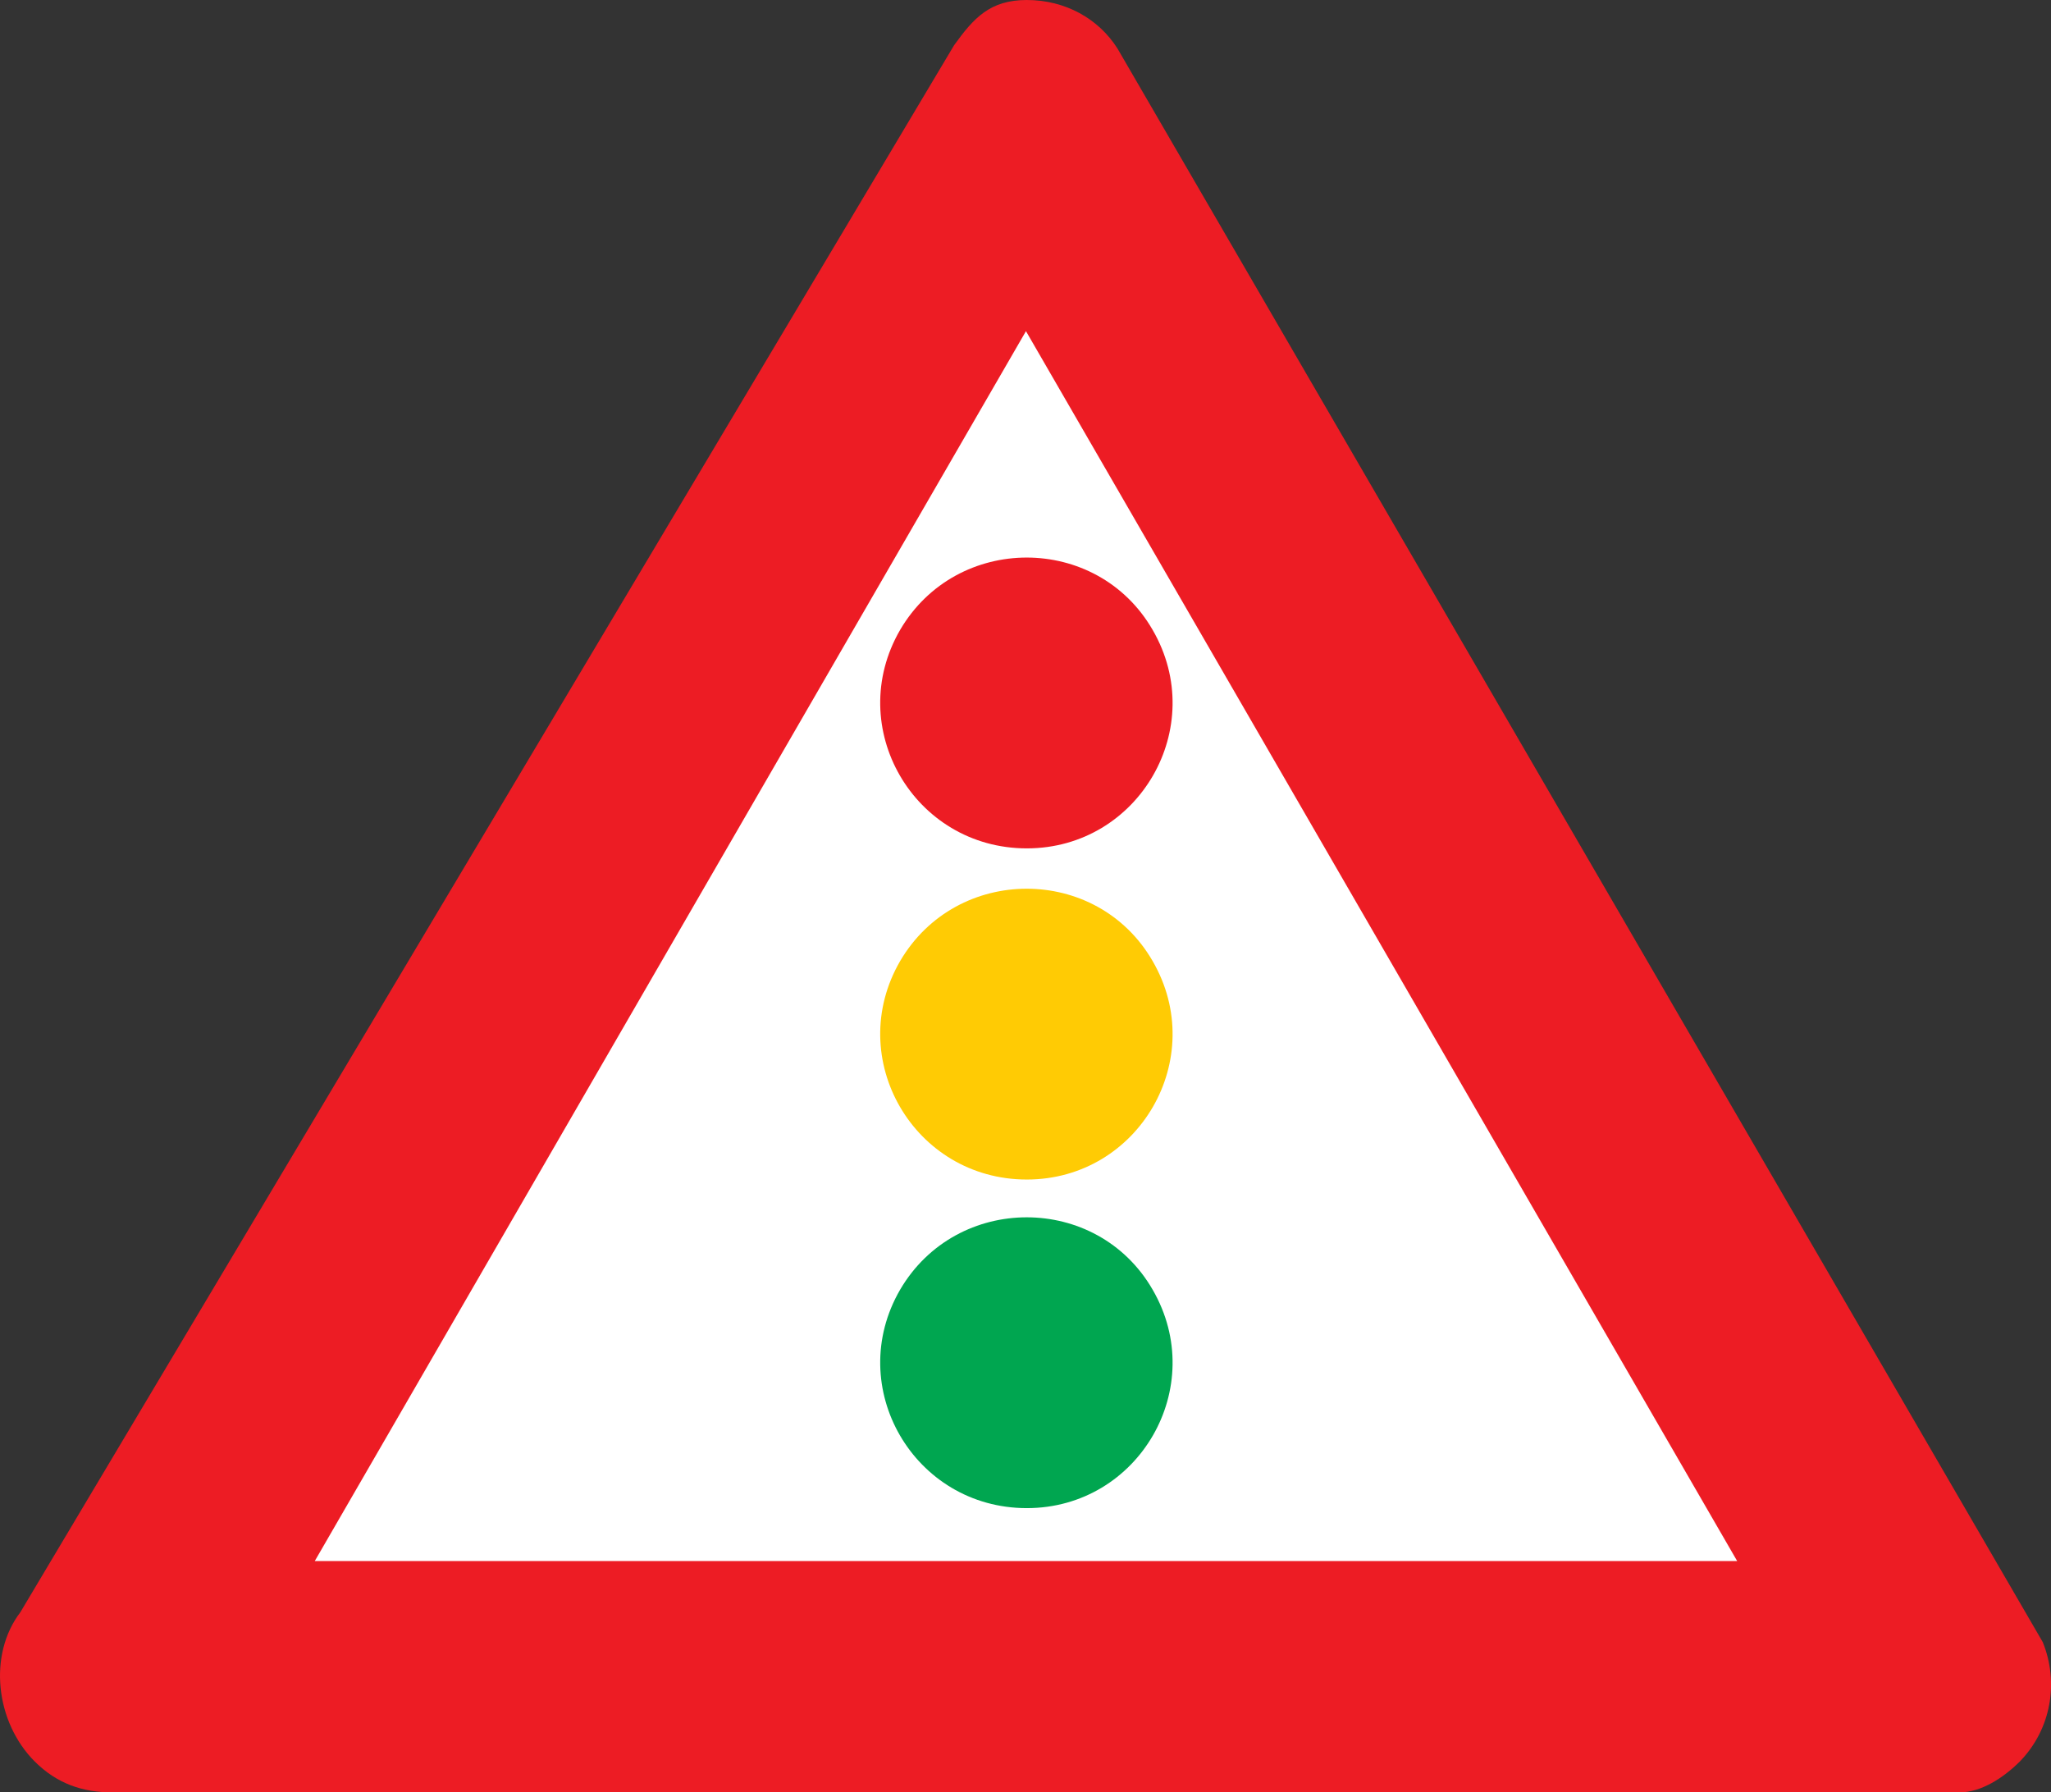 <?xml version="1.0" encoding="utf-8"?>
<!-- Generator: Adobe Illustrator 14.0.0, SVG Export Plug-In . SVG Version: 6.00 Build 43363)  -->
<!DOCTYPE svg PUBLIC "-//W3C//DTD SVG 1.1//EN" "http://www.w3.org/Graphics/SVG/1.1/DTD/svg11.dtd">
<svg version="1.1" id="Calque_1" xmlns="http://www.w3.org/2000/svg" xmlns:xlink="http://www.w3.org/1999/xlink" x="0px" y="0px"
	 width="95.797px" height="83.705px" viewBox="0 0 95.797 83.705" enable-background="new 0 0 95.797 83.705" xml:space="preserve">
<rect x="0" y="0" width="95.797" height="83.705" fill="#333333" stroke="none"/>
<path fill="#ED1C24" d="M52.198,2.272C51.319,0.877,49.759,0,47.96,0c-1.719,0-2.479,0.838-3.397,2.113L0.95,75.294
	c-1.519,1.993-1.16,5.142,0.68,6.977c1.04,1.035,2.238,1.434,3.598,1.434h86.306c0.999,0,2.039-0.678,2.8-1.434
	c1.479-1.516,1.838-3.708,1.078-5.582L52.198,2.272z"/>
<path fill="none" stroke="#ED1C24" stroke-width="0" stroke-miterlimit="3.863" d="M52.198,2.272C51.319,0.877,49.759,0,47.961,0
	c-1.72,0-2.479,0.837-3.398,2.113L0.95,75.294c-1.519,1.993-1.16,5.142,0.68,6.977c1.04,1.035,2.238,1.434,3.598,1.434h86.306
	c0.999,0,2.039-0.678,2.8-1.434c1.479-1.516,1.838-3.708,1.078-5.582L52.198,2.272z"/>
<polygon fill-rule="evenodd" clip-rule="evenodd" fill="#FFFFFF" points="81.139,72.903 47.92,15.465 14.702,72.903 "/>
<polygon fill="none" stroke="#ED1C24" stroke-width="0" stroke-miterlimit="3.863" points="81.139,72.903 47.92,15.465 
	14.702,72.903 "/>
<path fill-rule="evenodd" clip-rule="evenodd" fill="#ED1C24" d="M47.96,39.62c-5.276,0-8.555-5.66-5.917-10.204
	c2.638-4.503,9.195-4.503,11.793,0C56.475,33.96,53.198,39.62,47.96,39.62z"/>
<path fill="none" stroke="#ED1C24" stroke-width="0" stroke-miterlimit="3.863" d="M47.961,39.62c-5.277,0-8.556-5.66-5.917-10.204
	c2.638-4.503,9.195-4.503,11.793,0C56.475,33.96,53.198,39.62,47.961,39.62z"/>
<path fill-rule="evenodd" clip-rule="evenodd" fill="#FFCB04" d="M47.96,55.085c-5.276,0-8.555-5.659-5.917-10.203
	c2.638-4.504,9.195-4.504,11.793,0C56.475,49.426,53.198,55.085,47.96,55.085z"/>
<path fill="none" stroke="#FFCB04" stroke-width="0" stroke-miterlimit="3.863" d="M47.961,55.085
	c-5.277,0-8.556-5.659-5.917-10.203c2.638-4.504,9.195-4.504,11.793,0C56.475,49.426,53.198,55.085,47.961,55.085z"/>
<path fill-rule="evenodd" clip-rule="evenodd" fill="#00A650" d="M47.96,70.431c-5.276,0-8.555-5.659-5.917-10.203
	c2.638-4.504,9.195-4.504,11.793,0C56.475,64.772,53.198,70.431,47.96,70.431z"/>
<path fill="none" stroke="#00A650" stroke-width="0" stroke-miterlimit="3.863" d="M47.961,70.431
	c-5.277,0-8.556-5.659-5.917-10.203c2.638-4.504,9.195-4.504,11.793,0C56.475,64.772,53.198,70.431,47.961,70.431z"/>
</svg>

